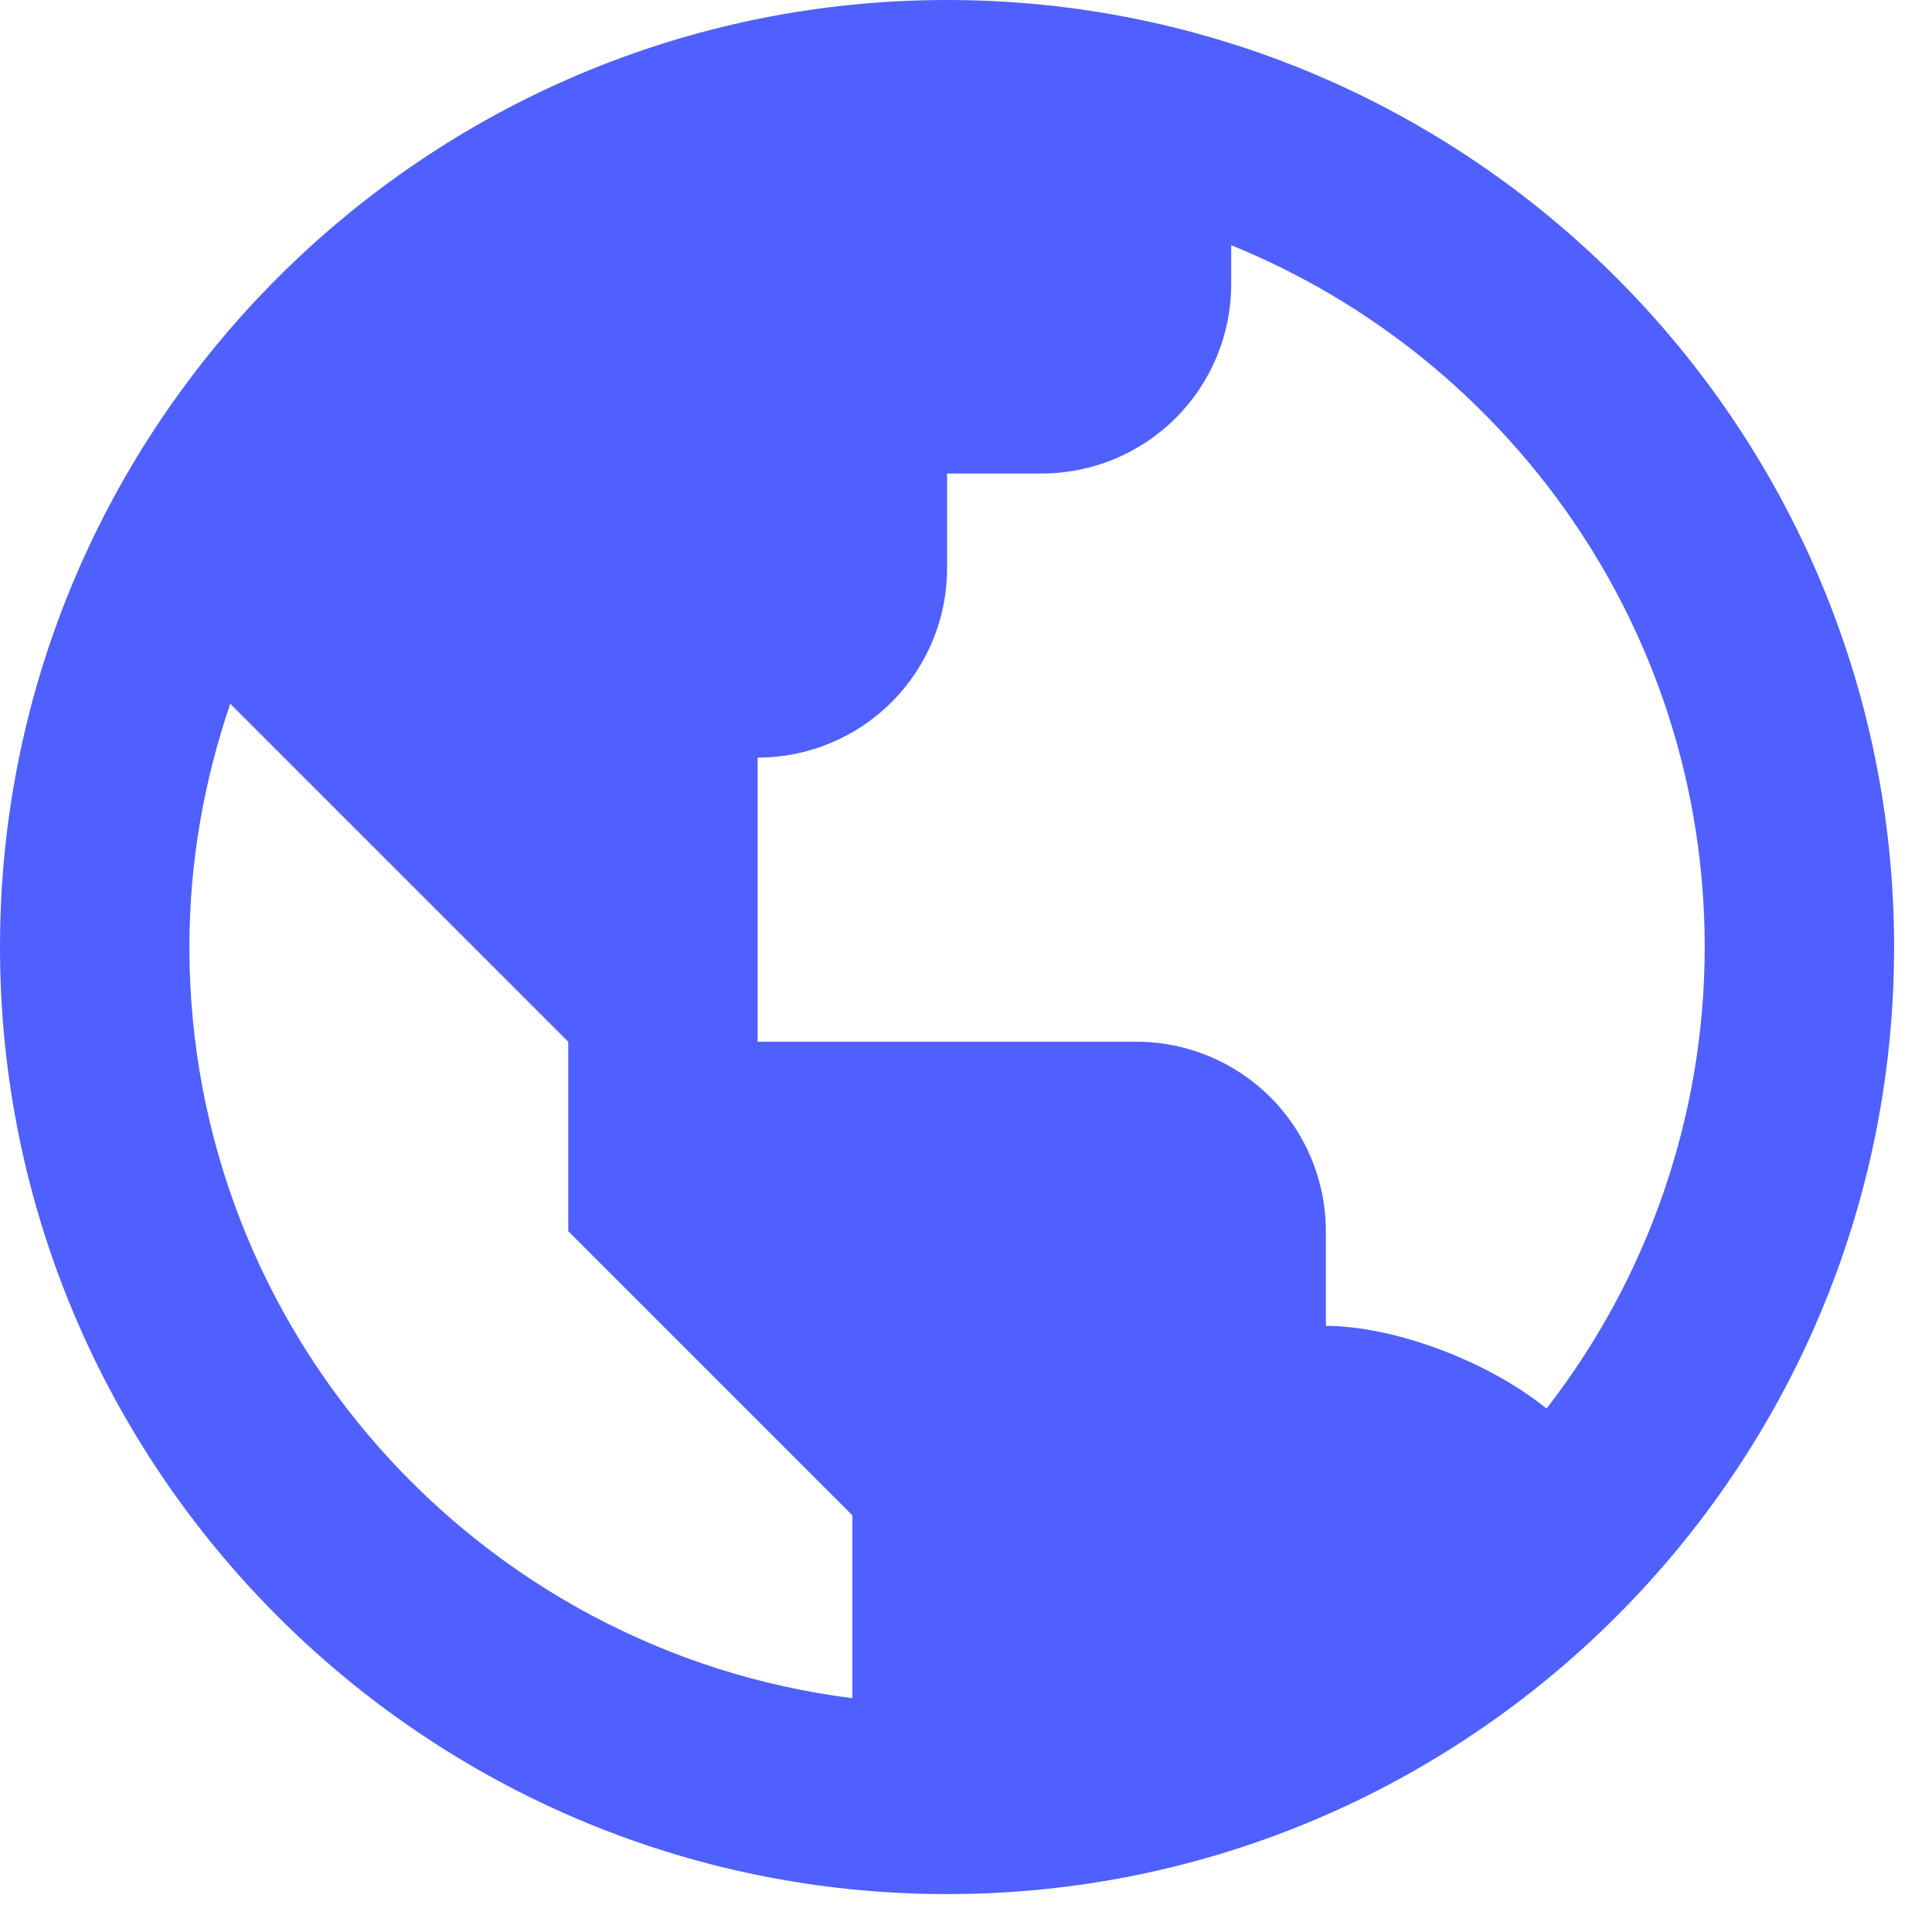 <svg width="34" height="34" viewBox="0 0 34 34" fill="none" xmlns="http://www.w3.org/2000/svg">
<path d="M16.667 0C7.477 0 0 7.477 0 16.667C0 25.857 7.477 33.333 16.667 33.333C25.857 33.333 33.333 25.857 33.333 16.667C33.333 7.477 25.857 0 16.667 0ZM3.333 16.667C3.333 15.168 3.593 13.73 4.052 12.385L10 18.333V21.667L15 26.667V29.885C8.435 29.06 3.333 23.453 3.333 16.667ZM27.217 24.788C26.128 23.912 24.478 23.333 23.333 23.333V21.667C23.333 20.783 22.982 19.935 22.357 19.31C21.732 18.684 20.884 18.333 20 18.333H13.333V13.333C14.217 13.333 15.065 12.982 15.69 12.357C16.316 11.732 16.667 10.884 16.667 10V8.333H18.333C19.217 8.333 20.065 7.982 20.69 7.357C21.316 6.732 21.667 5.884 21.667 5V4.315C26.547 6.297 30 11.083 30 16.667C30 19.608 29.02 22.465 27.217 24.788Z" fill="#4F60FF"/>
</svg>
